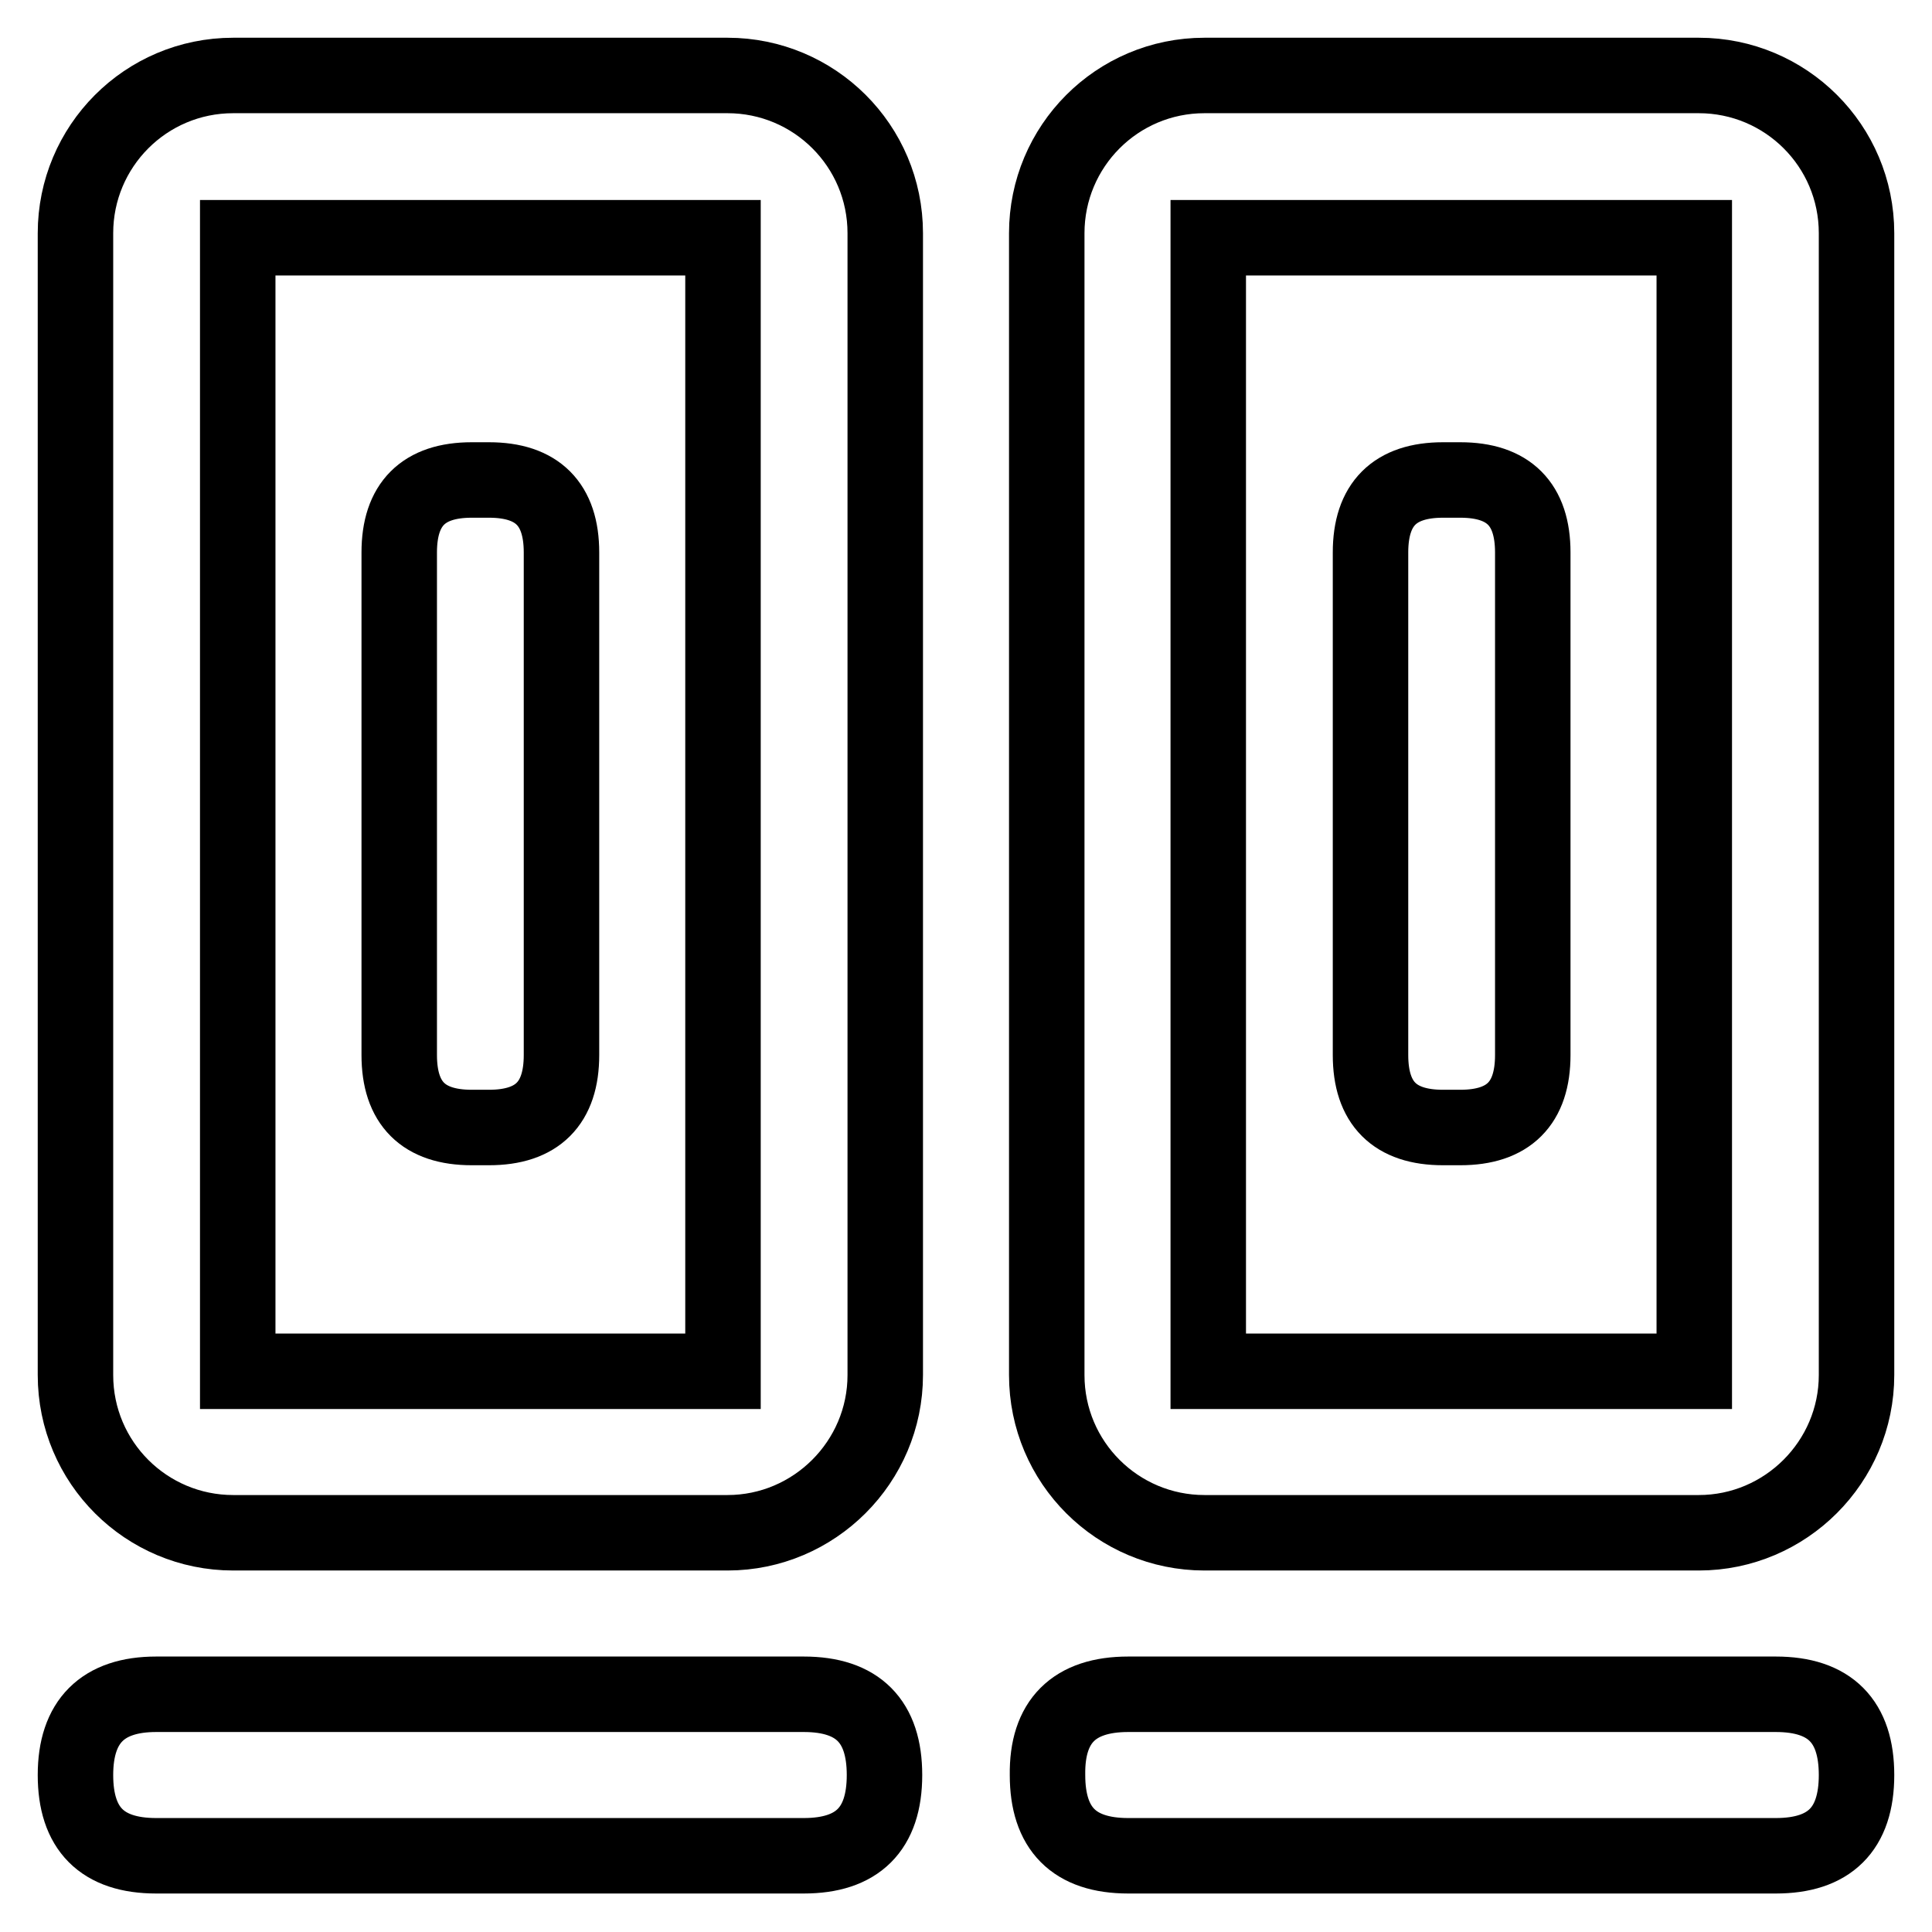 <?xml version="1.0" encoding="utf-8"?>
<!-- Svg Vector Icons : http://www.onlinewebfonts.com/icon -->
<!DOCTYPE svg PUBLIC "-//W3C//DTD SVG 1.1//EN" "http://www.w3.org/Graphics/SVG/1.1/DTD/svg11.dtd">
<svg version="1.1" xmlns="http://www.w3.org/2000/svg" xmlns:xlink="http://www.w3.org/1999/xlink" x="0px" y="0px" viewBox="0 0 256 256" enable-background="new 0 0 256 256" xml:space="preserve">
<g> <path stroke-width="10" fill-opacity="0" stroke="#000000"  d="M96.4,203.1H30.9c-11.5,0-20.9-9.3-20.9-20.9l0,0V30.9C10,19.4,19.3,10,30.9,10c0,0,0,0,0,0h65.5 c11.5,0,20.9,9.3,20.9,20.9c0,0,0,0,0,0v151.3C117.3,193.7,107.9,203.1,96.4,203.1L96.4,203.1z M95.8,181.6V31.5H31.5v150.2H95.8z" /> <path stroke-width="10" fill-opacity="0" stroke="#000000"  d="M20.7,224.5h85.8c7.2,0,10.7,3.6,10.7,10.7v0c0,7.2-3.6,10.7-10.7,10.7H20.7c-7.2,0-10.7-3.6-10.7-10.7v0 C10,228.1,13.6,224.5,20.7,224.5z"/> <path stroke-width="10" fill-opacity="0" stroke="#000000"  d="M149.5,224.5h85.8c7.2,0,10.7,3.6,10.7,10.7v0c0,7.2-3.6,10.7-10.7,10.7h-85.8c-7.2,0-10.7-3.6-10.7-10.7v0 C138.7,228.1,142.3,224.5,149.5,224.5z"/> <path stroke-width="10" fill-opacity="0" stroke="#000000"  d="M225.1,203.1h-65.5c-11.5,0-20.9-9.3-20.9-20.9V30.9c0-11.5,9.3-20.9,20.9-20.9l0,0h65.5 c11.5,0,20.9,9.3,20.9,20.9c0,0,0,0,0,0v151.3C246,193.7,236.6,203.1,225.1,203.1L225.1,203.1z M224.5,181.6V31.5h-64.4v150.2 H224.5z"/> <path stroke-width="10" fill-opacity="0" stroke="#000000"  d="M62.5,63.6h2.3c6.4,0,9.6,3.2,9.6,9.6v66.6c0,6.4-3.2,9.6-9.6,9.6h-2.3c-6.4,0-9.6-3.2-9.6-9.6V73.2 C52.9,66.8,56.1,63.6,62.5,63.6z"/> <path stroke-width="10" fill-opacity="0" stroke="#000000"  d="M191.2,63.6h2.3c6.4,0,9.6,3.2,9.6,9.6v66.6c0,6.4-3.2,9.6-9.6,9.6h-2.3c-6.4,0-9.6-3.2-9.6-9.6V73.2 C181.6,66.8,184.8,63.6,191.2,63.6z"/></g>
</svg>